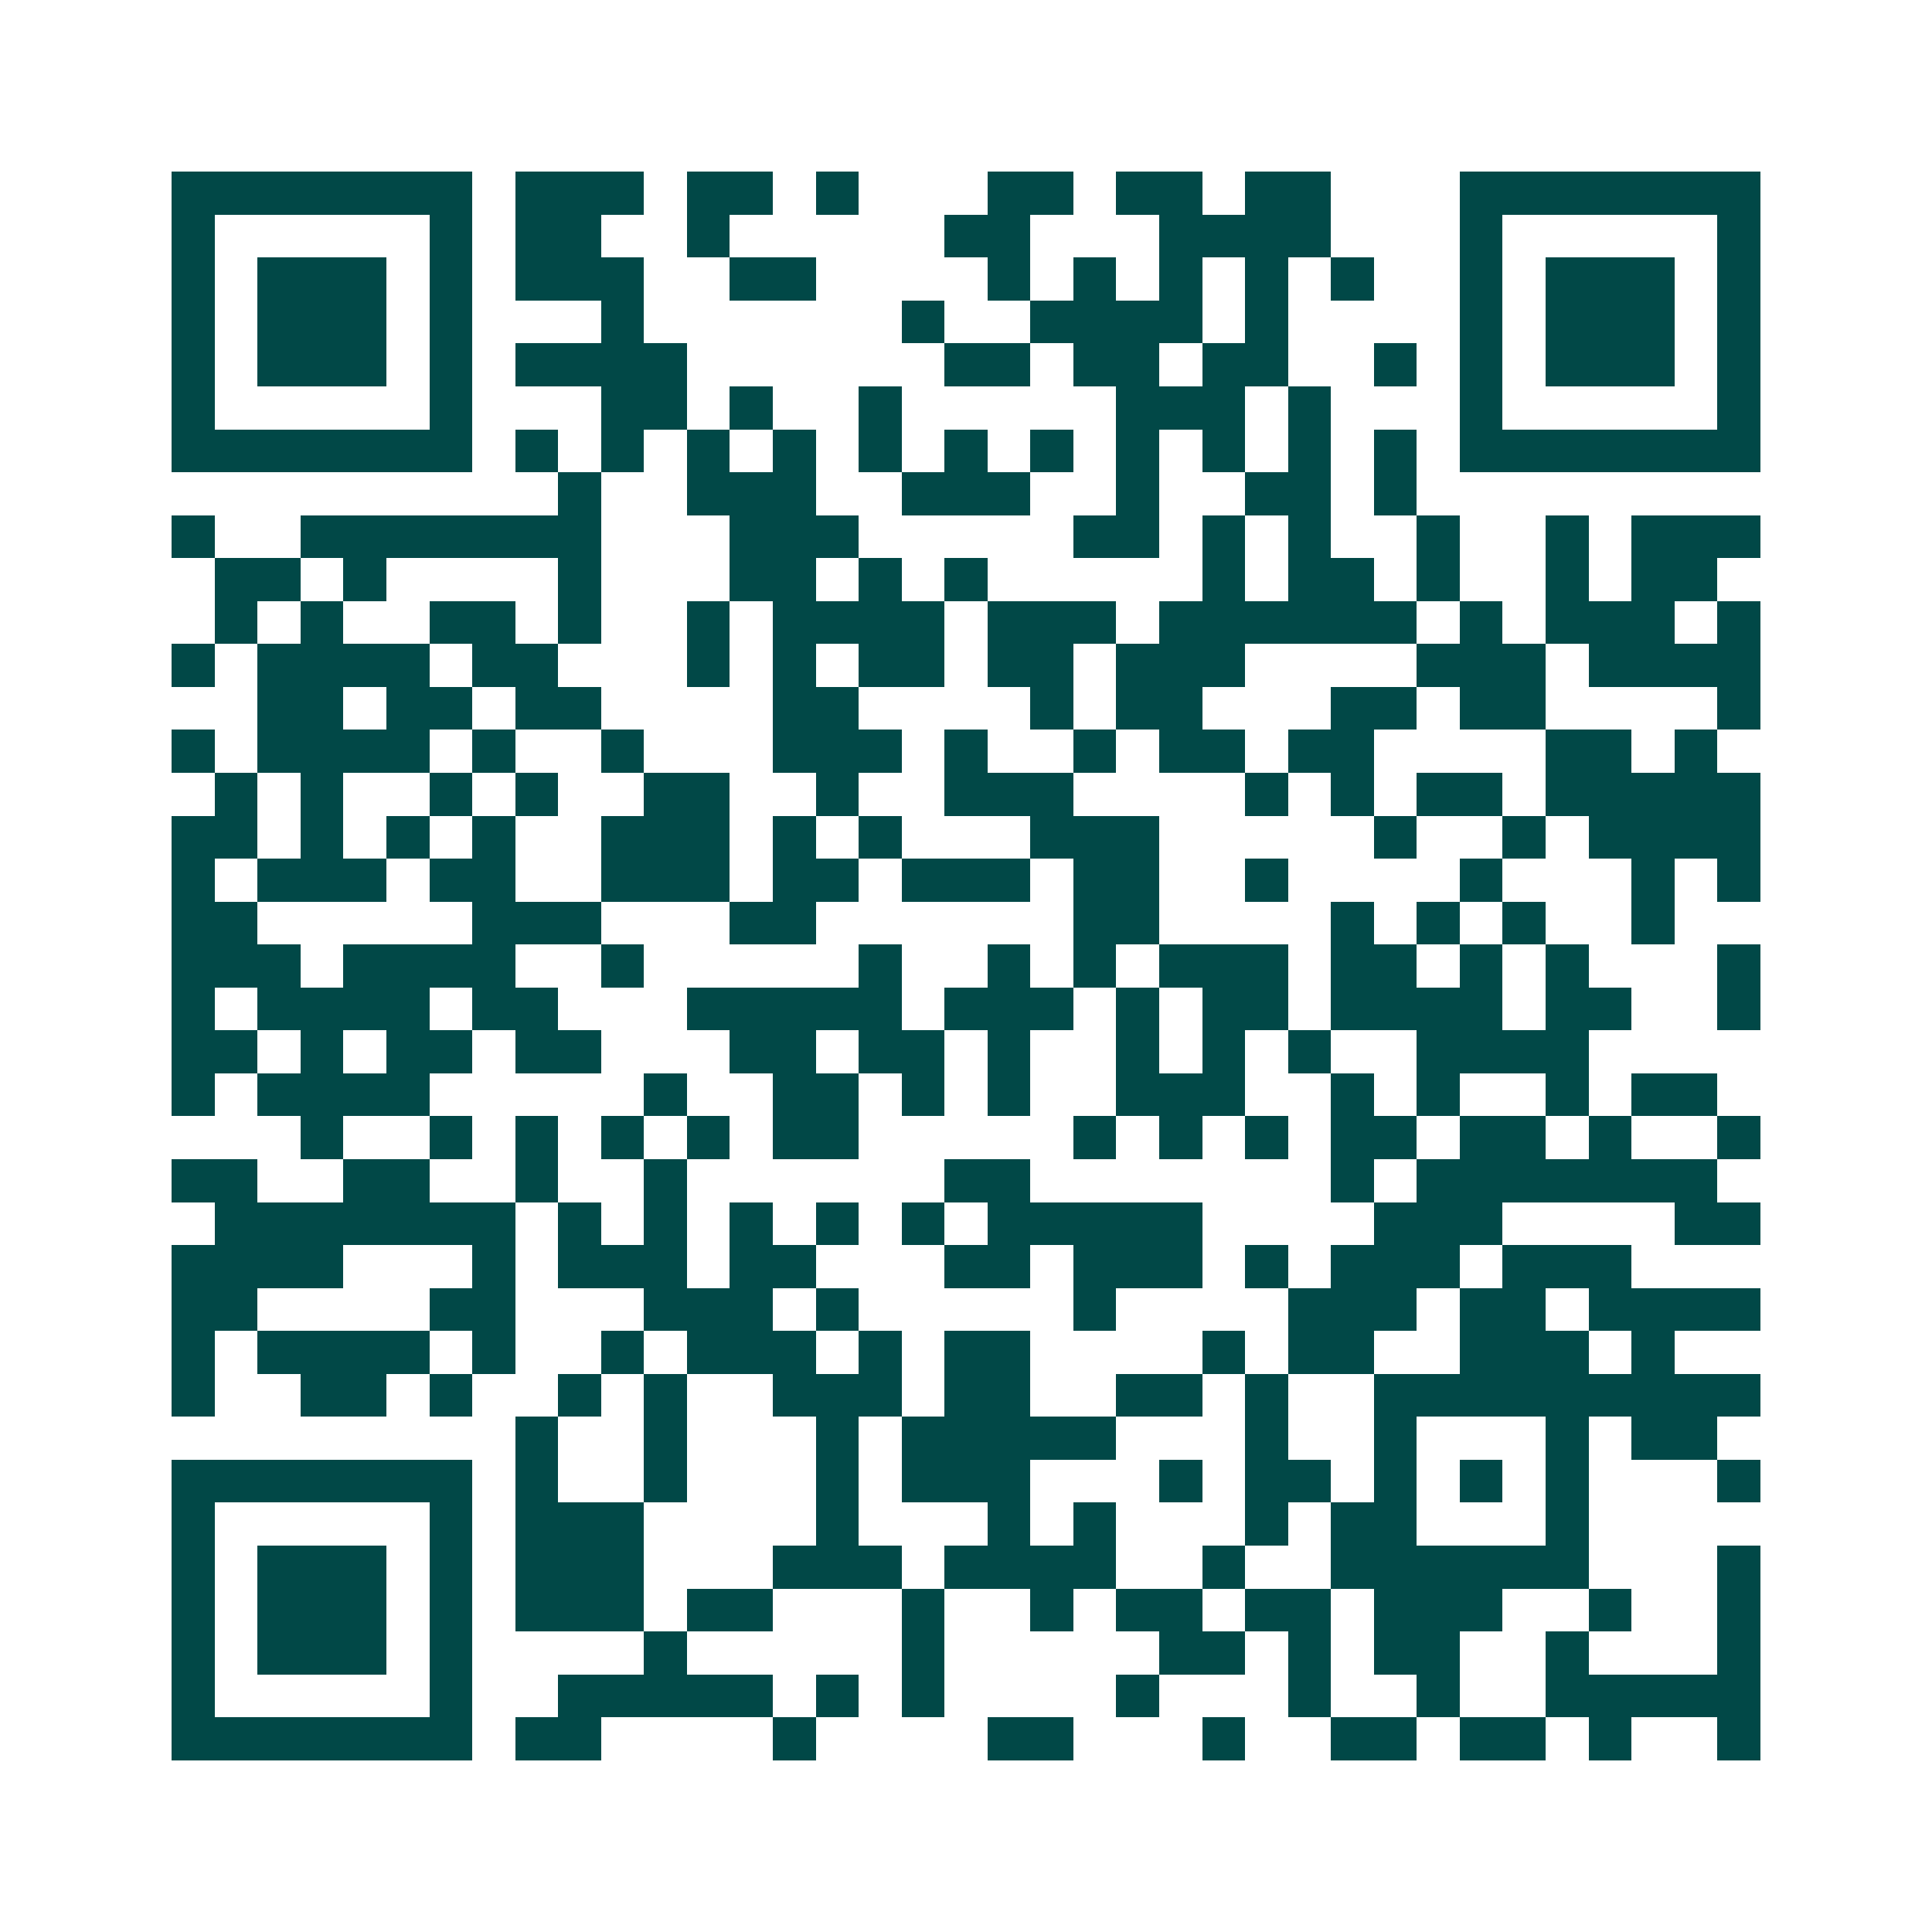 <svg xmlns="http://www.w3.org/2000/svg" width="200" height="200" viewBox="0 0 45 45" shape-rendering="crispEdges"><path fill="#ffffff" d="M0 0h45v45H0z"/><path stroke="#014847" d="M4 4.5h7m1 0h3m1 0h2m1 0h1m3 0h2m1 0h2m1 0h2m3 0h7M4 5.5h1m5 0h1m1 0h2m2 0h1m5 0h2m3 0h4m3 0h1m5 0h1M4 6.5h1m1 0h3m1 0h1m1 0h3m2 0h2m4 0h1m1 0h1m1 0h1m1 0h1m1 0h1m2 0h1m1 0h3m1 0h1M4 7.5h1m1 0h3m1 0h1m3 0h1m6 0h1m2 0h4m1 0h1m4 0h1m1 0h3m1 0h1M4 8.5h1m1 0h3m1 0h1m1 0h4m6 0h2m1 0h2m1 0h2m2 0h1m1 0h1m1 0h3m1 0h1M4 9.5h1m5 0h1m3 0h2m1 0h1m2 0h1m5 0h3m1 0h1m3 0h1m5 0h1M4 10.5h7m1 0h1m1 0h1m1 0h1m1 0h1m1 0h1m1 0h1m1 0h1m1 0h1m1 0h1m1 0h1m1 0h1m1 0h7M13 11.5h1m2 0h3m2 0h3m2 0h1m2 0h2m1 0h1M4 12.5h1m2 0h7m3 0h3m5 0h2m1 0h1m1 0h1m2 0h1m2 0h1m1 0h3M5 13.5h2m1 0h1m4 0h1m3 0h2m1 0h1m1 0h1m5 0h1m1 0h2m1 0h1m2 0h1m1 0h2M5 14.5h1m1 0h1m2 0h2m1 0h1m2 0h1m1 0h4m1 0h3m1 0h6m1 0h1m1 0h3m1 0h1M4 15.5h1m1 0h4m1 0h2m3 0h1m1 0h1m1 0h2m1 0h2m1 0h3m4 0h3m1 0h4M6 16.5h2m1 0h2m1 0h2m4 0h2m4 0h1m1 0h2m3 0h2m1 0h2m4 0h1M4 17.5h1m1 0h4m1 0h1m2 0h1m3 0h3m1 0h1m2 0h1m1 0h2m1 0h2m4 0h2m1 0h1M5 18.5h1m1 0h1m2 0h1m1 0h1m2 0h2m2 0h1m2 0h3m4 0h1m1 0h1m1 0h2m1 0h5M4 19.5h2m1 0h1m1 0h1m1 0h1m2 0h3m1 0h1m1 0h1m3 0h3m5 0h1m2 0h1m1 0h4M4 20.5h1m1 0h3m1 0h2m2 0h3m1 0h2m1 0h3m1 0h2m2 0h1m4 0h1m3 0h1m1 0h1M4 21.5h2m5 0h3m3 0h2m6 0h2m4 0h1m1 0h1m1 0h1m2 0h1M4 22.5h3m1 0h4m2 0h1m5 0h1m2 0h1m1 0h1m1 0h3m1 0h2m1 0h1m1 0h1m3 0h1M4 23.5h1m1 0h4m1 0h2m3 0h5m1 0h3m1 0h1m1 0h2m1 0h4m1 0h2m2 0h1M4 24.5h2m1 0h1m1 0h2m1 0h2m3 0h2m1 0h2m1 0h1m2 0h1m1 0h1m1 0h1m2 0h4M4 25.5h1m1 0h4m5 0h1m2 0h2m1 0h1m1 0h1m2 0h3m2 0h1m1 0h1m2 0h1m1 0h2M7 26.5h1m2 0h1m1 0h1m1 0h1m1 0h1m1 0h2m5 0h1m1 0h1m1 0h1m1 0h2m1 0h2m1 0h1m2 0h1M4 27.5h2m2 0h2m2 0h1m2 0h1m6 0h2m7 0h1m1 0h7M5 28.5h7m1 0h1m1 0h1m1 0h1m1 0h1m1 0h1m1 0h5m4 0h3m4 0h2M4 29.5h4m3 0h1m1 0h3m1 0h2m3 0h2m1 0h3m1 0h1m1 0h3m1 0h3M4 30.5h2m4 0h2m3 0h3m1 0h1m5 0h1m4 0h3m1 0h2m1 0h4M4 31.5h1m1 0h4m1 0h1m2 0h1m1 0h3m1 0h1m1 0h2m4 0h1m1 0h2m2 0h3m1 0h1M4 32.5h1m2 0h2m1 0h1m2 0h1m1 0h1m2 0h3m1 0h2m2 0h2m1 0h1m2 0h9M12 33.5h1m2 0h1m3 0h1m1 0h5m3 0h1m2 0h1m3 0h1m1 0h2M4 34.5h7m1 0h1m2 0h1m3 0h1m1 0h3m3 0h1m1 0h2m1 0h1m1 0h1m1 0h1m3 0h1M4 35.5h1m5 0h1m1 0h3m4 0h1m3 0h1m1 0h1m3 0h1m1 0h2m3 0h1M4 36.5h1m1 0h3m1 0h1m1 0h3m3 0h3m1 0h4m2 0h1m2 0h6m3 0h1M4 37.5h1m1 0h3m1 0h1m1 0h3m1 0h2m3 0h1m2 0h1m1 0h2m1 0h2m1 0h3m2 0h1m2 0h1M4 38.5h1m1 0h3m1 0h1m4 0h1m5 0h1m5 0h2m1 0h1m1 0h2m2 0h1m3 0h1M4 39.5h1m5 0h1m2 0h5m1 0h1m1 0h1m4 0h1m3 0h1m2 0h1m2 0h5M4 40.5h7m1 0h2m4 0h1m4 0h2m3 0h1m2 0h2m1 0h2m1 0h1m2 0h1"/></svg>
